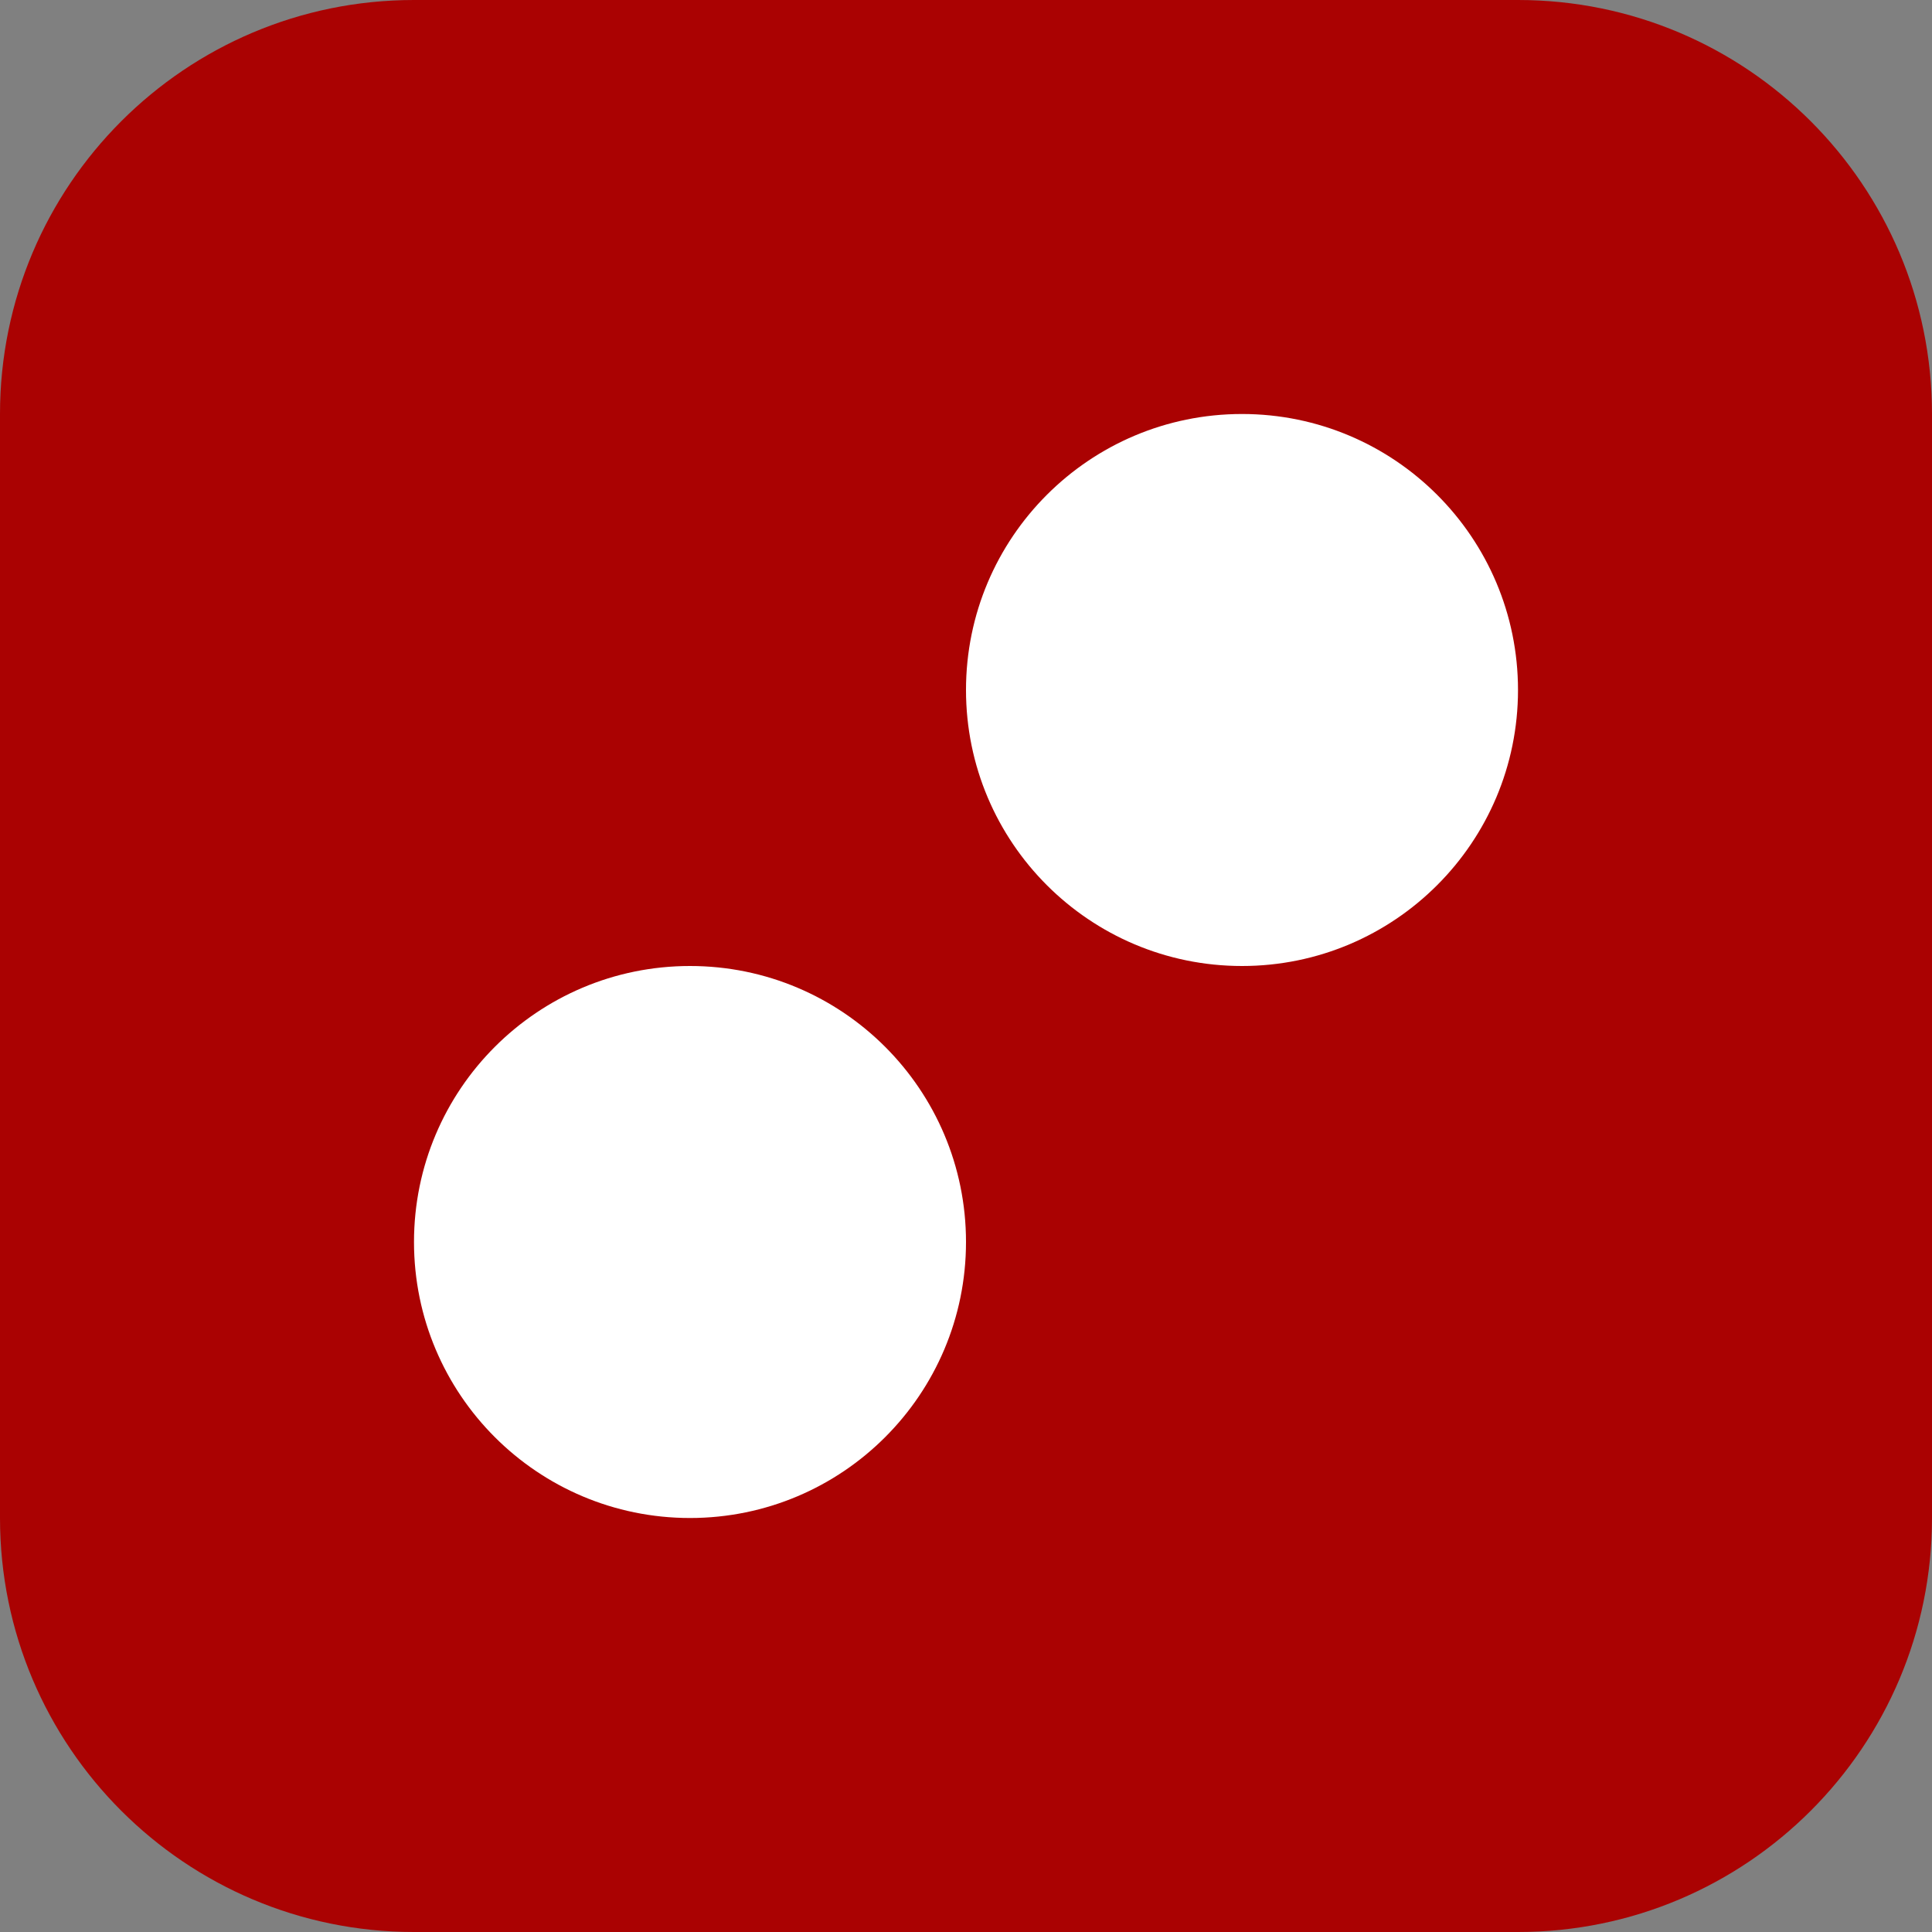 <?xml version="1.0" encoding="UTF-8"?> <svg xmlns="http://www.w3.org/2000/svg" width="28" height="28" viewBox="0 0 28 28" fill="none"><rect x="0" y="0" width="28" height="28" fill="#808080" stroke="none"/><path d="M0 6C0 2.686 2.686 0 6 0H22C25.314 0 28 2.686 28 6V22C28 25.314 25.314 28 22 28H6C2.686 28 0 25.314 0 22V6Z" fill="#AA0202"></path><path d="M14 18C14 20.209 12.209 22 10 22C7.791 22 6 20.209 6 18C6 15.791 7.791 14 10 14C12.209 14 14 15.791 14 18Z" fill="white"></path><path d="M22 10C22 12.209 20.209 14 18 14C15.791 14 14 12.209 14 10C14 7.791 15.791 6 18 6C20.209 6 22 7.791 22 10Z" fill="white"></path></svg> 